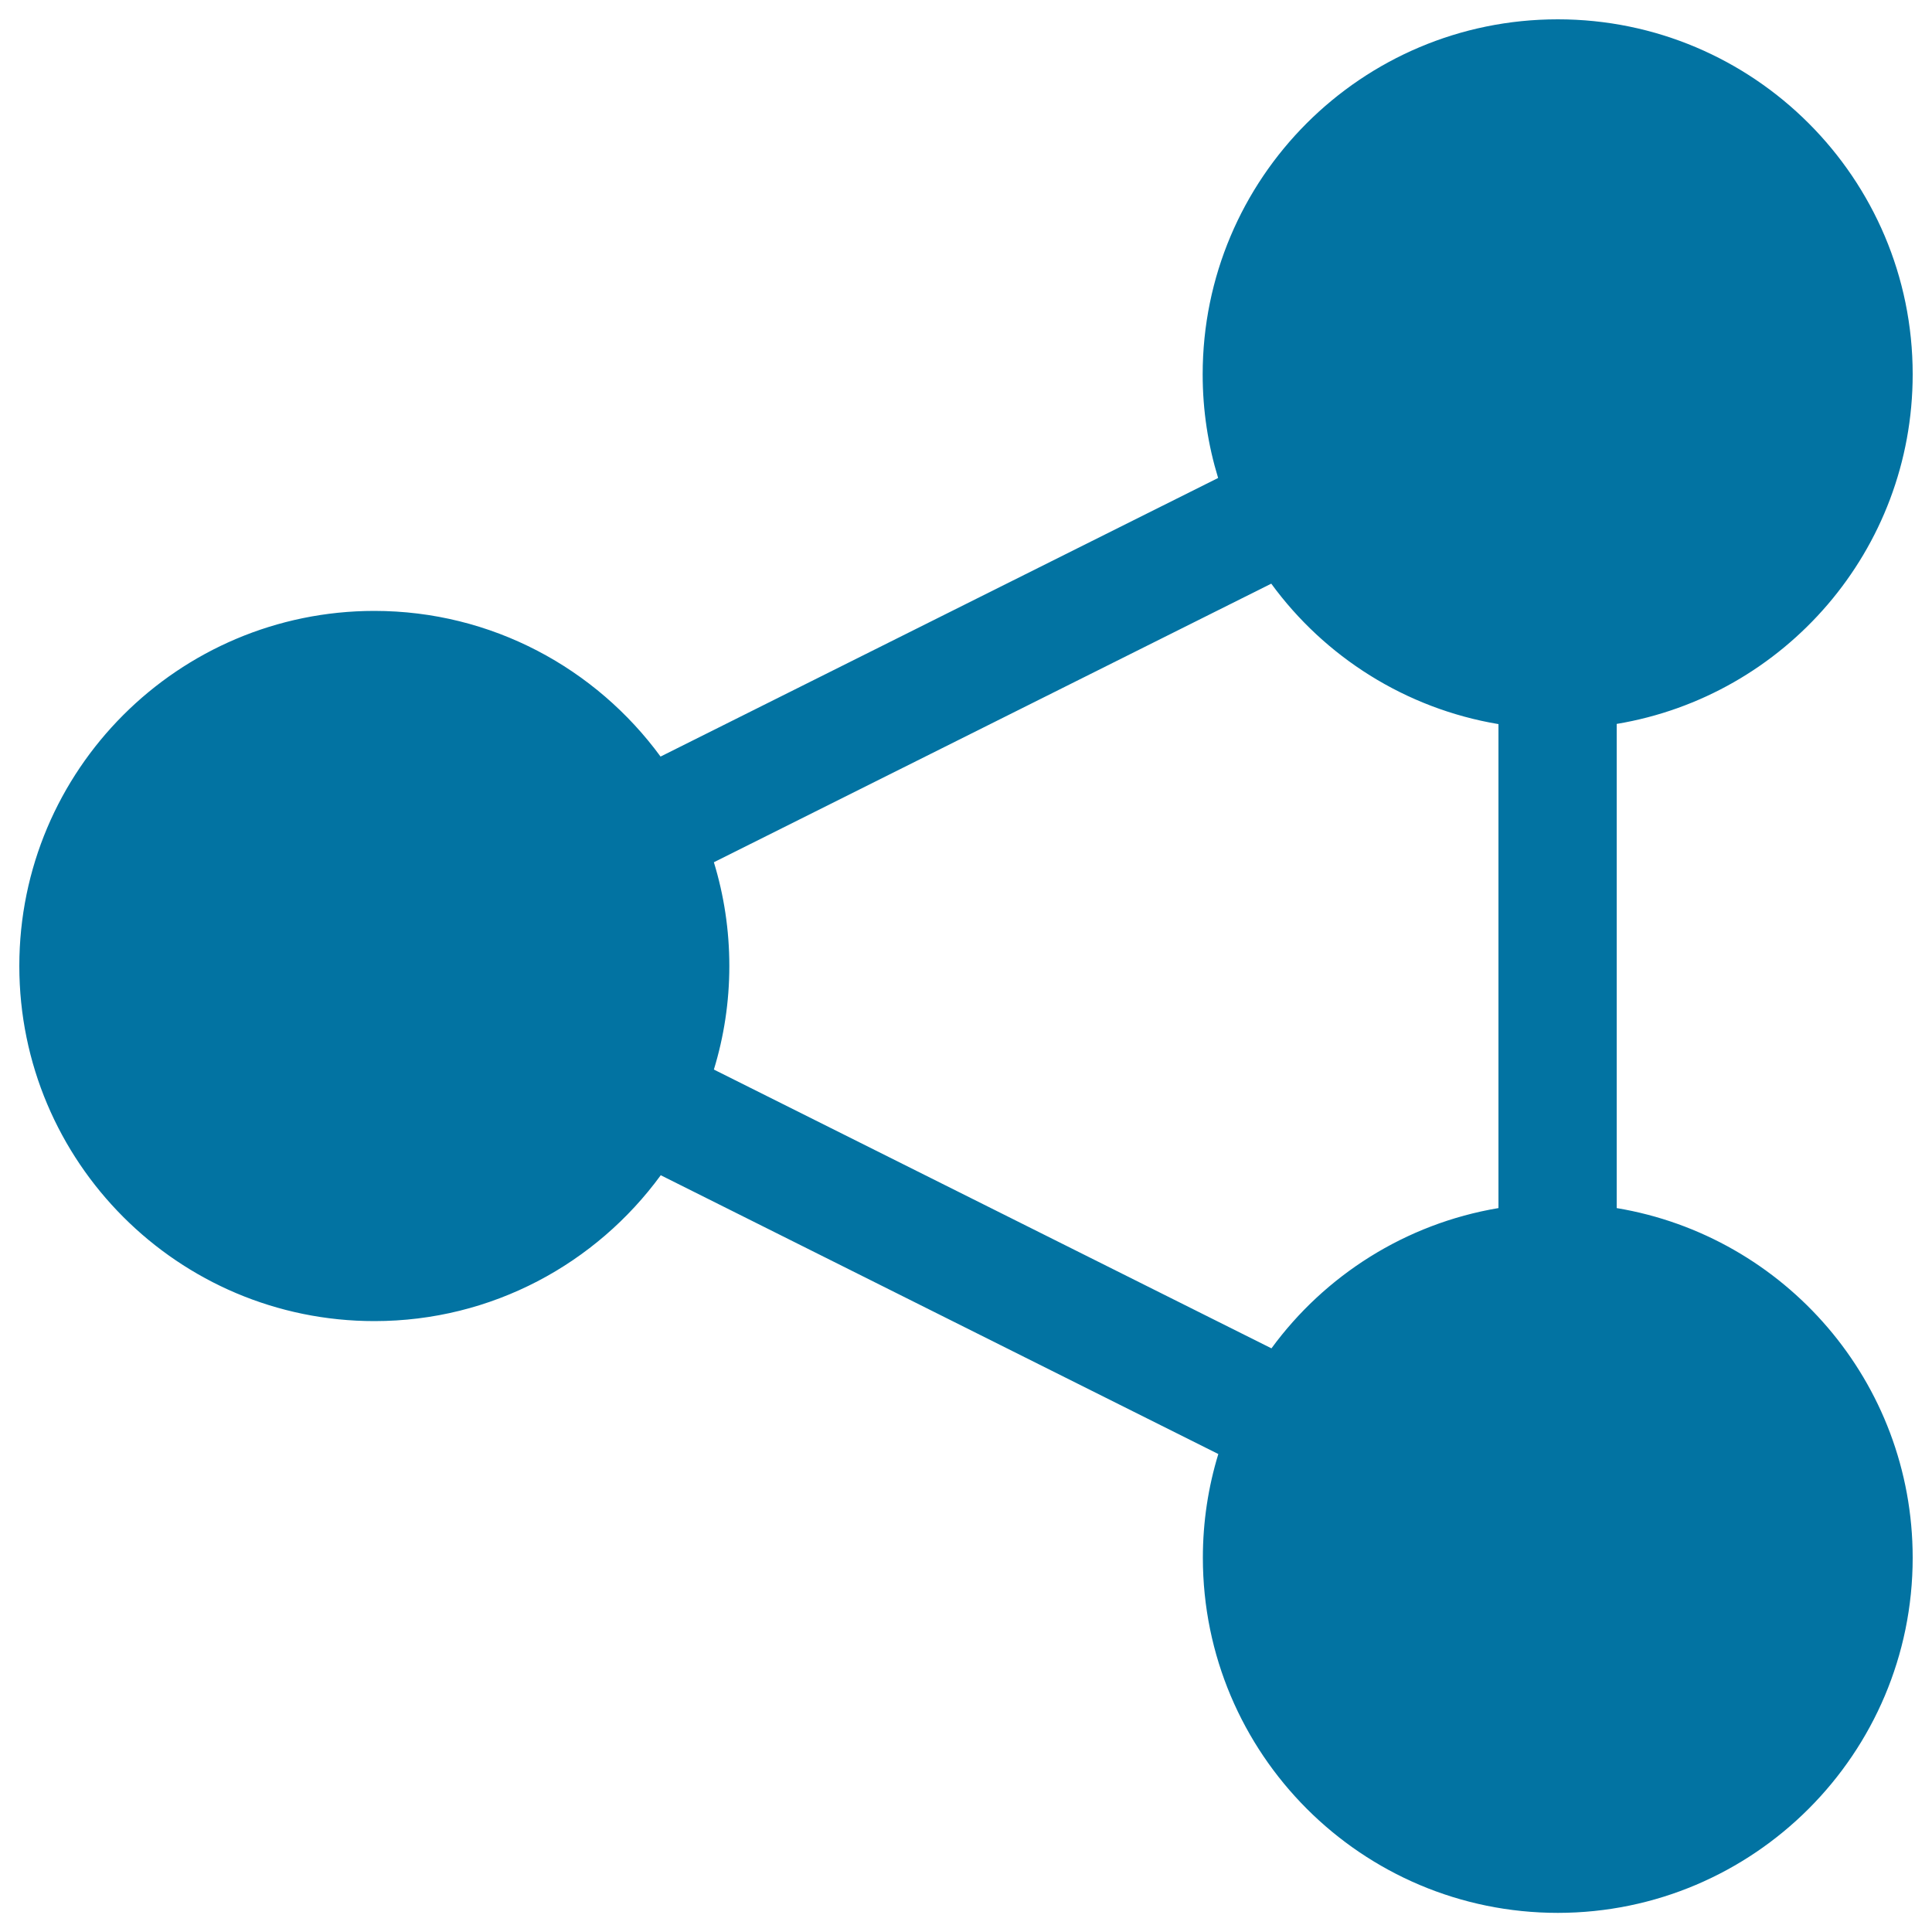 <svg xmlns="http://www.w3.org/2000/svg" viewBox="0 0 1000 1000" style="fill:#0273a2">
<title>RDF Resource Description Framework Symbol SVG icon</title>
<g><path d="M836.8,625.3V374.7c86.9-14.5,153.2-89.9,153.2-181C990,92.3,907.7,10,806.3,10c-101.6,0-183.8,82.3-183.8,183.8c0,18.7,2.8,36.6,8,53.6L341.9,391.6c-33.4-45.6-87.3-75.4-148.2-75.4C92.3,316.3,10,398.5,10,500c0,101.4,82.3,183.8,183.8,183.8c60.9,0,114.8-29.8,148.2-75.5l288.6,144.3c-5.2,17-8,35-8,53.7c0,101.4,82.2,183.8,183.8,183.8C907.7,990,990,907.7,990,806.3C990,715.2,923.7,639.8,836.8,625.3z M775.6,625.3c-48.2,8.1-89.9,34.9-117.5,72.6L369.5,553.6c5.2-17,8-35,8-53.6c0-18.7-2.8-36.7-8-53.7L658,302.1c27.6,37.8,69.4,64.6,117.6,72.7V625.3z"/></g>
</svg>